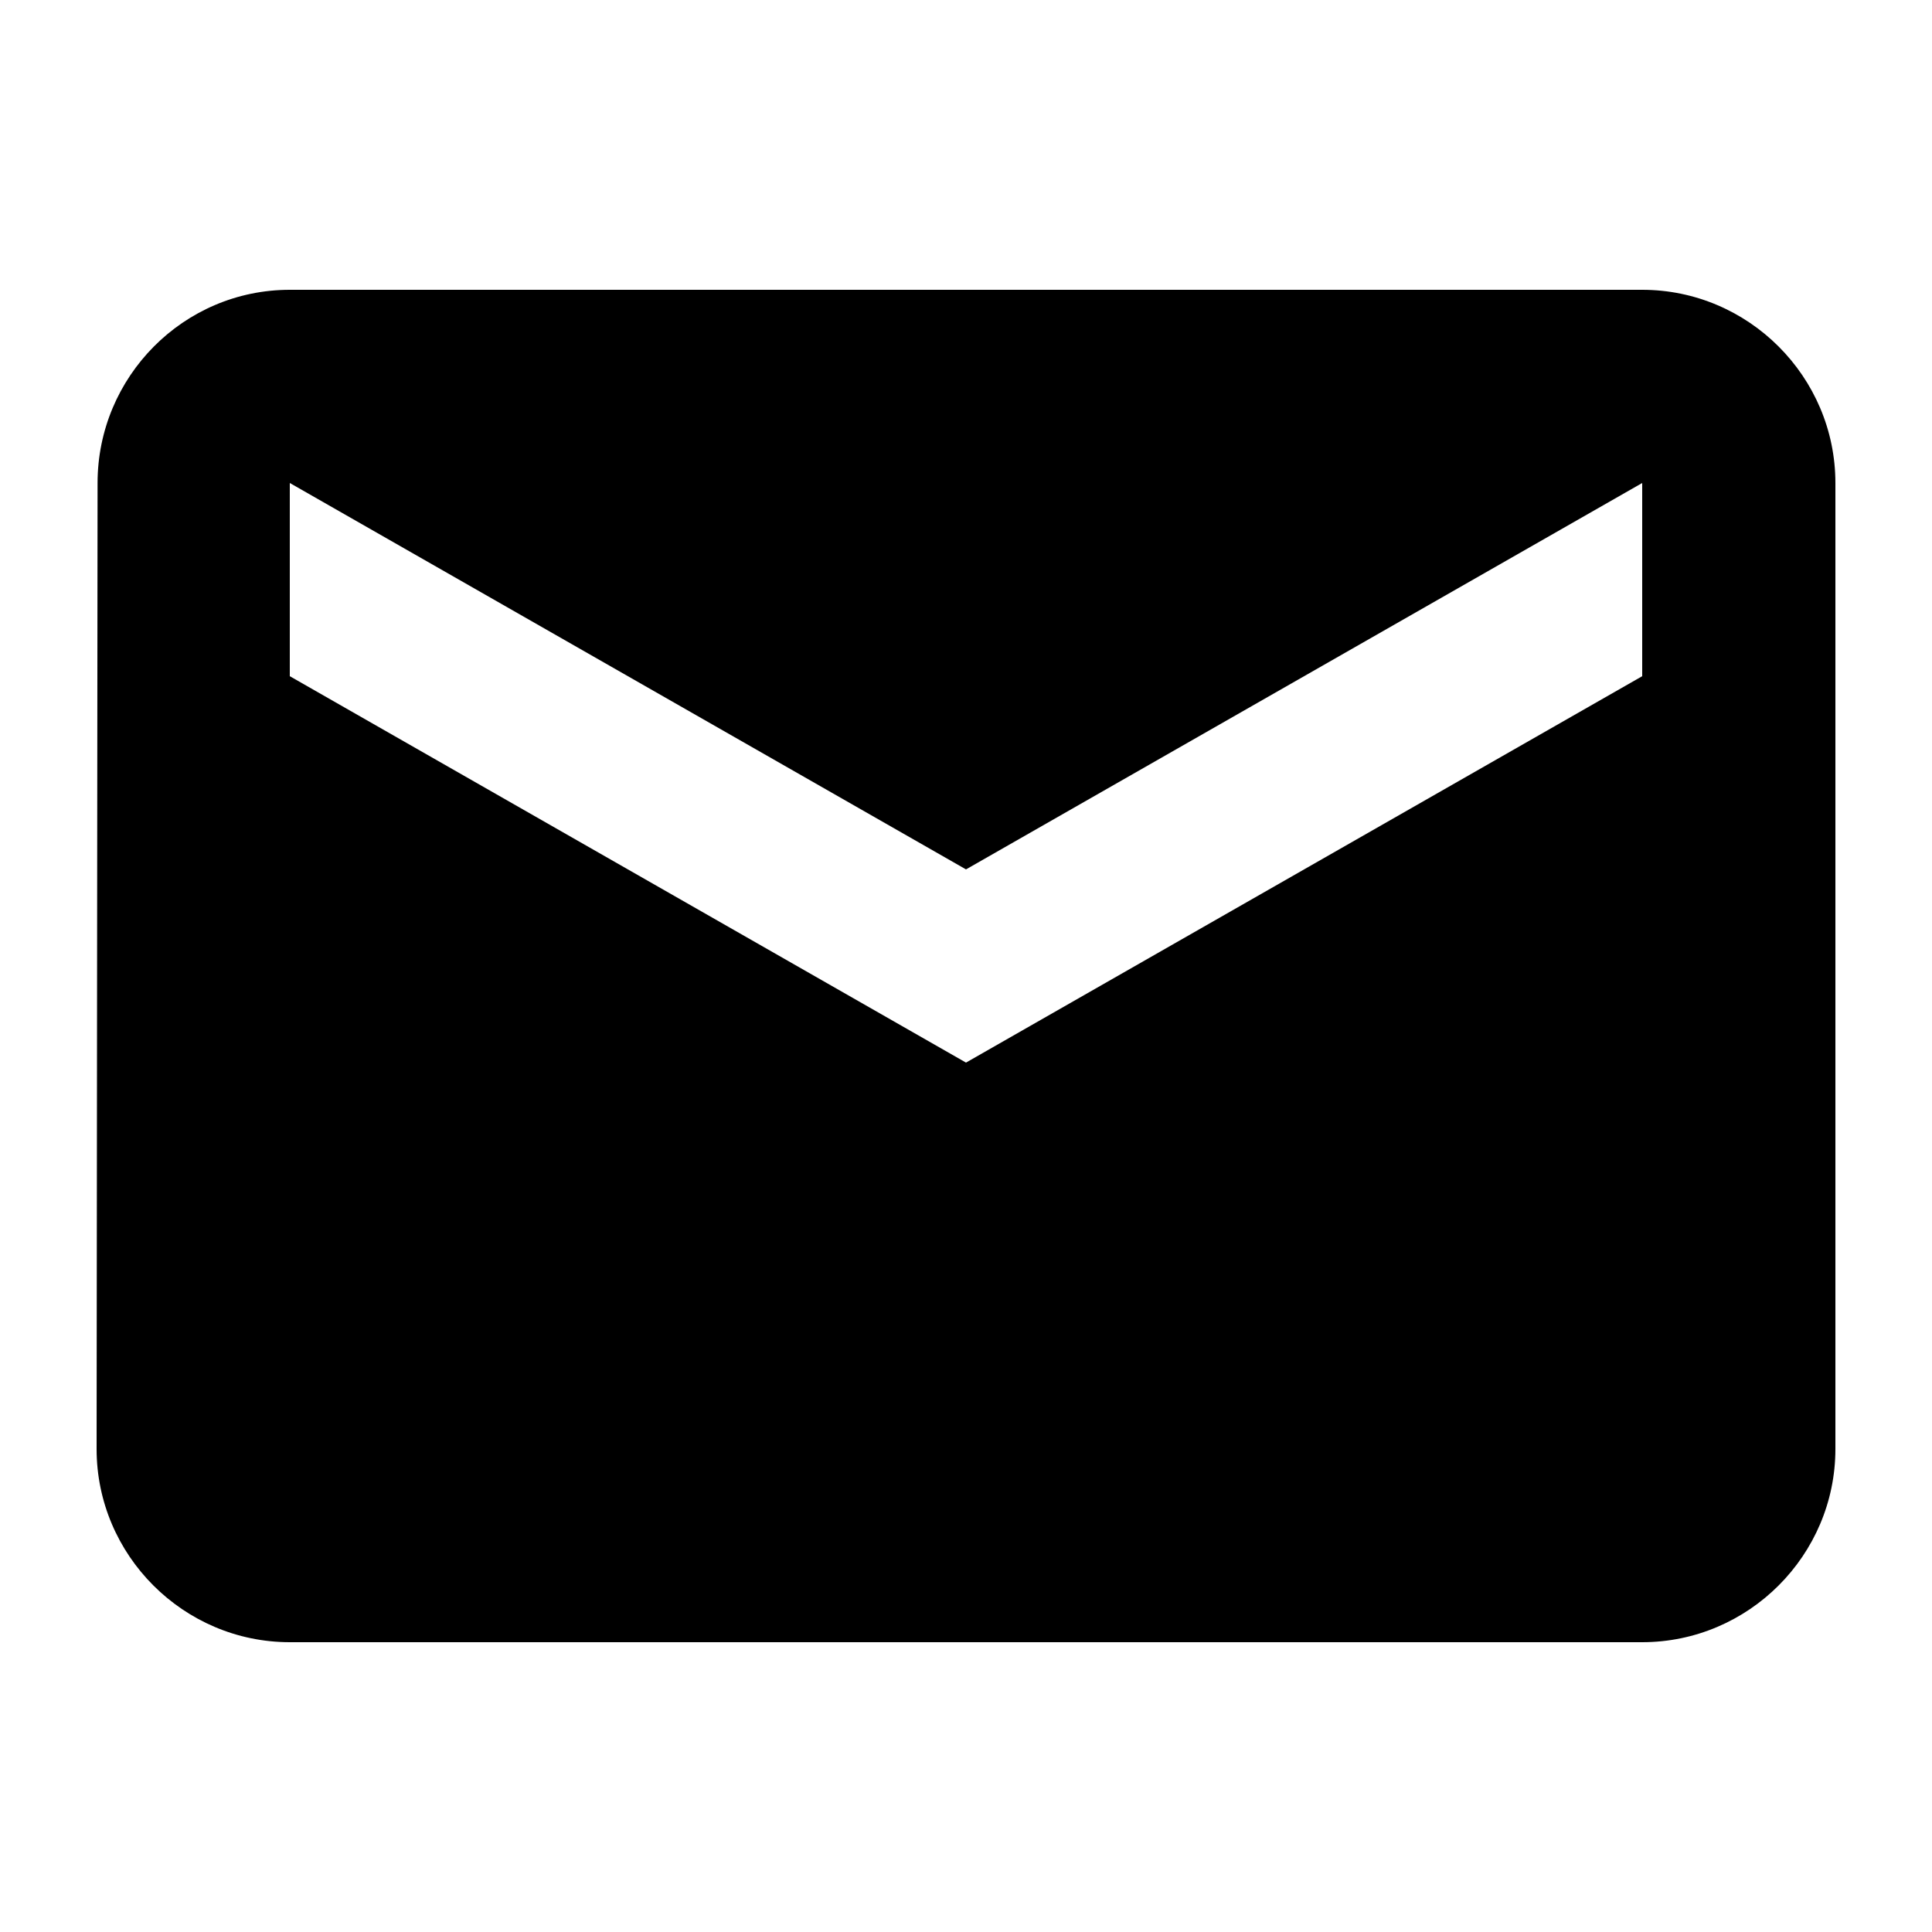 <?xml version="1.0" encoding="UTF-8"?> <svg xmlns="http://www.w3.org/2000/svg" width="20" height="20" viewBox="0 0 20 20" fill="none"> <path d="M17 3H3C1.9 3 1.01 3.9 1.01 5L1 15C1 16.1 1.9 17 3 17H17C18.1 17 19 16.1 19 15V5C19 3.9 18.1 3 17 3ZM17 7L10 11L3 7V5L10 9L17 5V7Z" fill="black"></path> </svg> 
